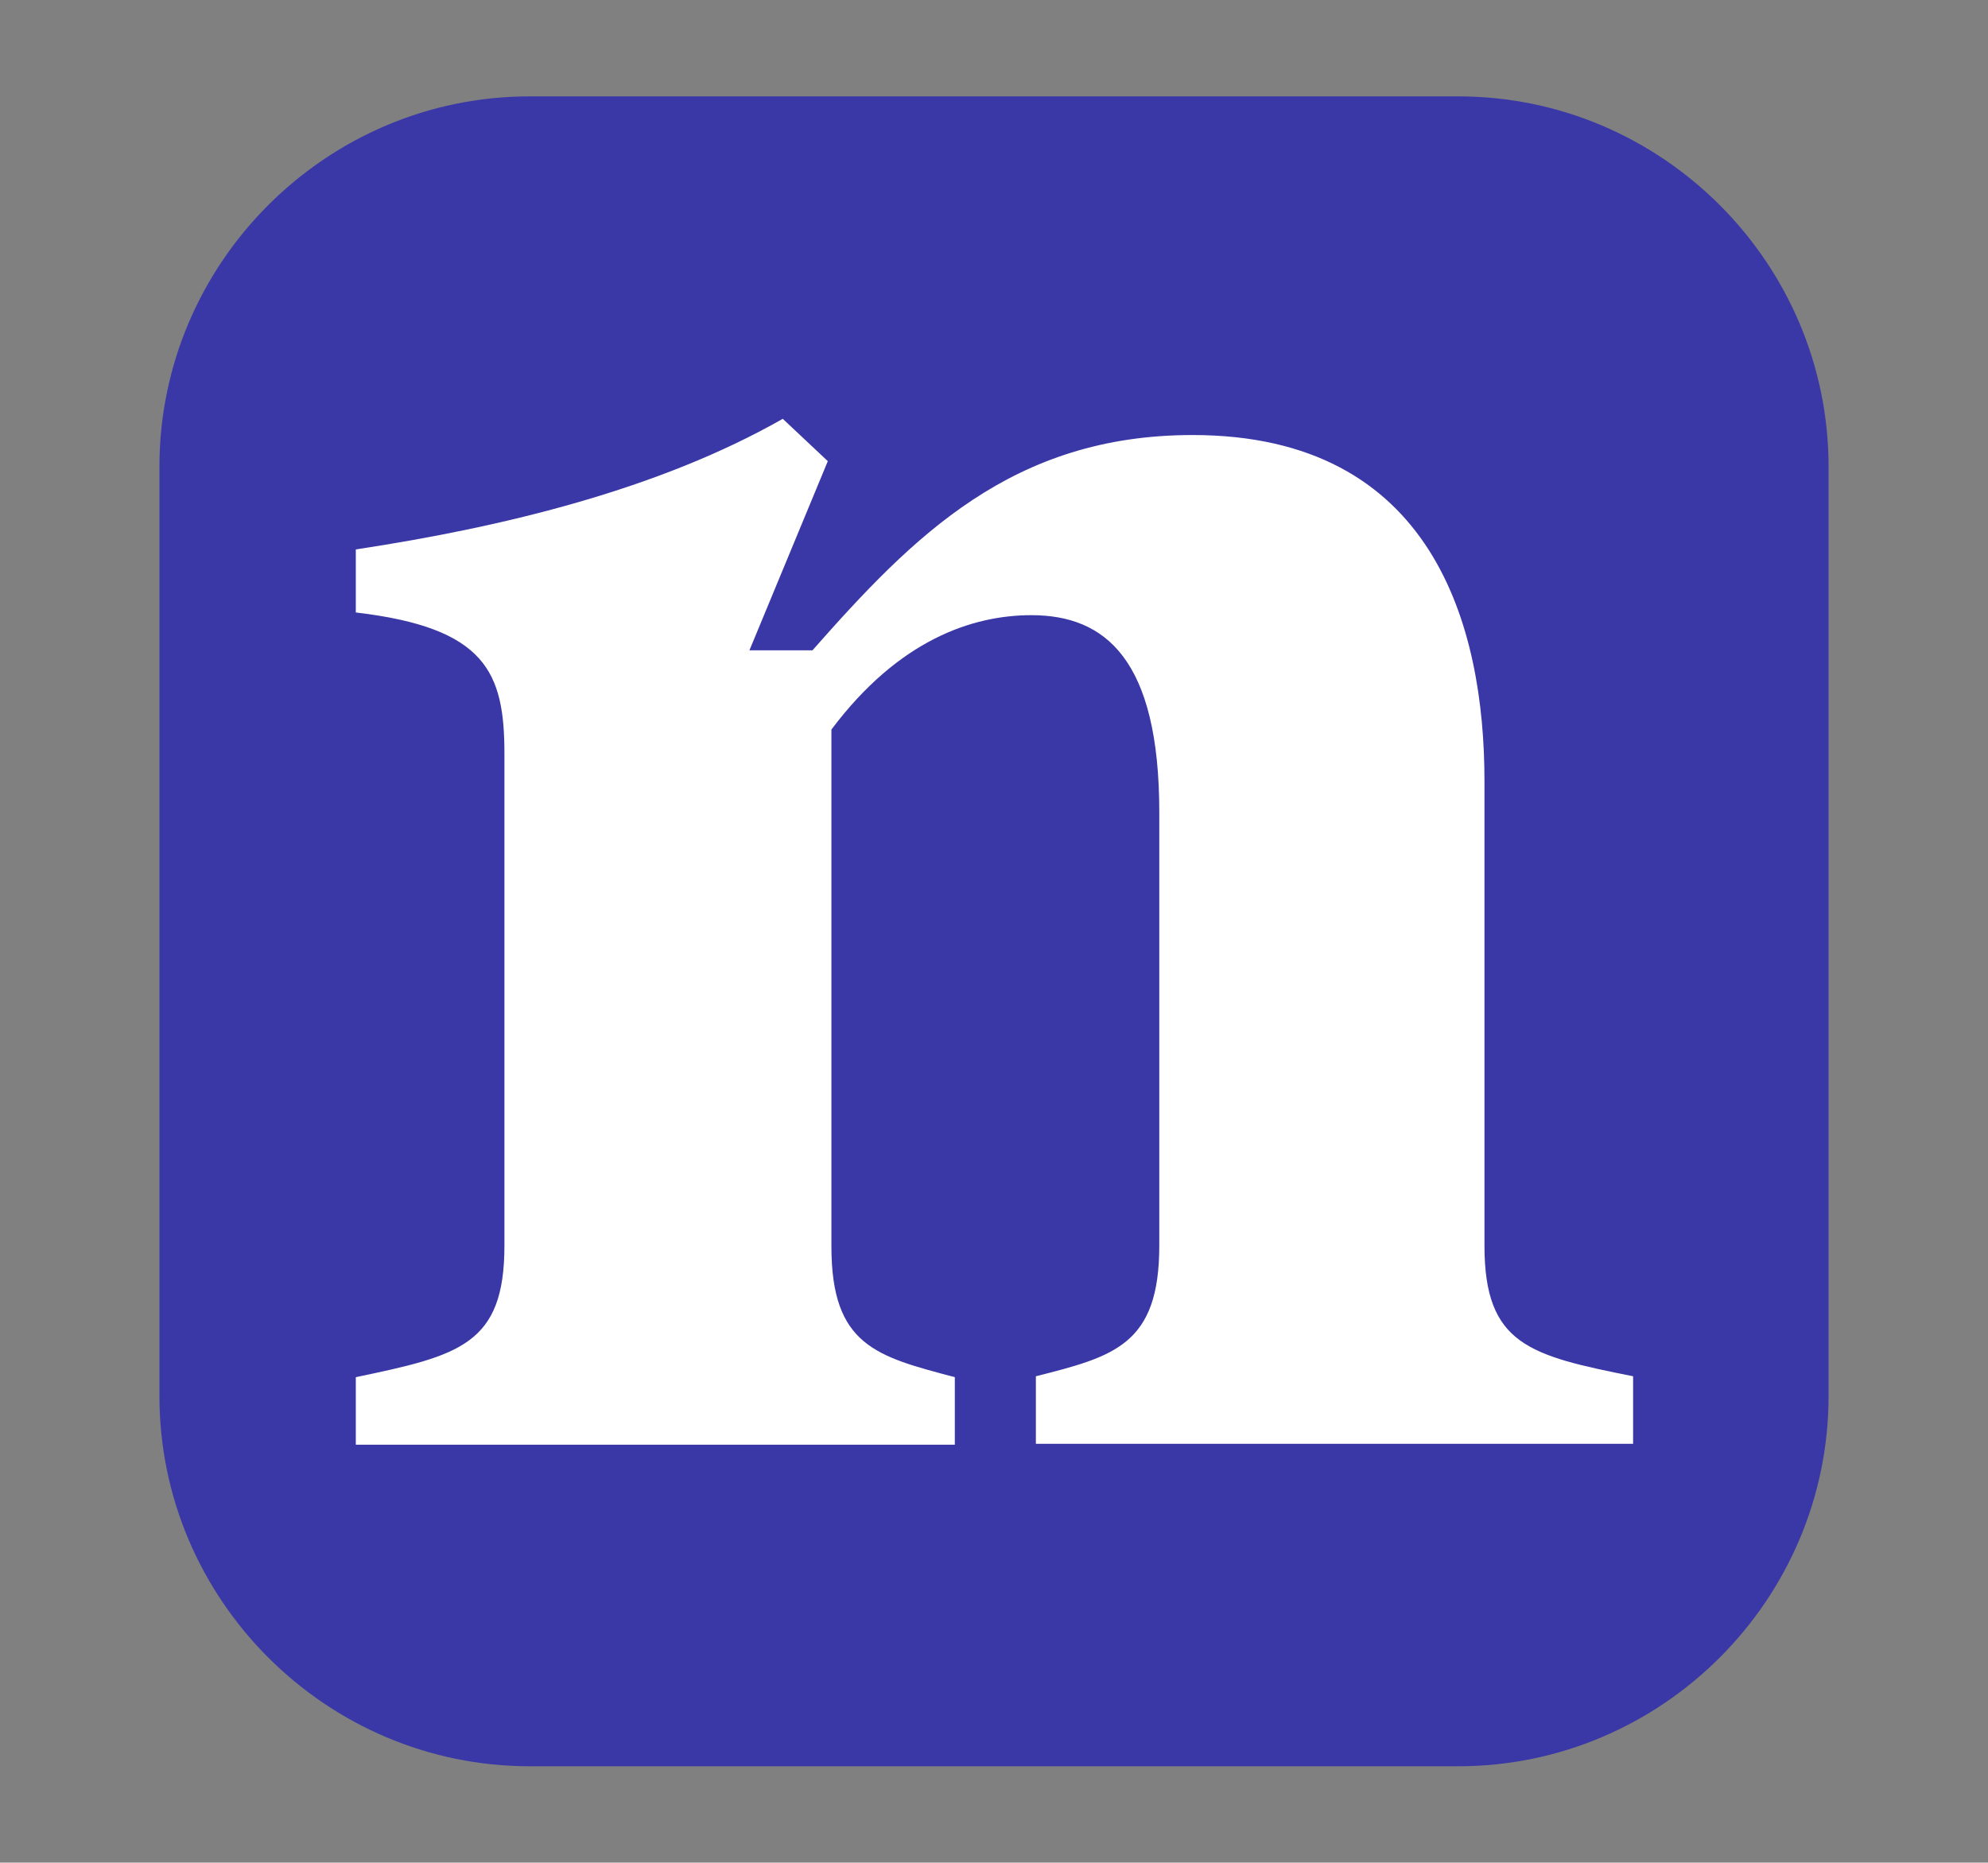 <?xml version="1.0" encoding="utf-8"?>
<!-- Generator: Adobe Illustrator 27.0.1, SVG Export Plug-In . SVG Version: 6.00 Build 0)  -->
<svg version="1.1" xmlns="http://www.w3.org/2000/svg" xmlns:xlink="http://www.w3.org/1999/xlink" x="0px" y="0px"
	 viewBox="0 0 220.7 206.8" style="enable-background:new 0 0 220.7 206.8;" xml:space="preserve">
<rect x="0" y="0" width="220.7" height="206.8" fill="#808080" stroke="none"/>
<style type="text/css">
	.st0{fill:#3A38A6;}
	.st1{fill:#FFFFFF;}
</style>
<g id="Nellie_Text">
	<path class="st0" d="M161.9,196.1H58.8c-22.6,0-41.1-18.5-41.1-41.1V51.8c0-22.6,18.5-41.1,41.1-41.1h103.1
		c22.6,0,41.1,18.5,41.1,41.1V155C203,177.6,184.5,196.1,161.9,196.1z"/>
</g>
<g id="Nellie_Object">
	<g id="nellie">
		<path id="n" class="st1" d="M56,138.3V83.7c0-9-2-14-16.5-15.7v-7c16.5-2.5,33.7-6.7,47.4-14.5l5,4.7l-8.7,21h7
			c11.2-12.7,22.2-23.9,42.2-23.9c26.7,0,32.4,21.2,32.4,38.4v51.6c0,11,5,12.2,16.5,14.5v7.5h-66.3v-7.5
			c8.7-2.2,13.7-3.5,13.7-14.5V90.2c0-17-6-21.9-14.2-21.9c-6.5,0-14.7,2.7-22.2,12.7v57.4c0,11,5,12.2,13.7,14.5v7.5H39.5v-7.5
			C51,150.5,56,149.3,56,138.3z"/>
	</g>
</g>
</svg>
